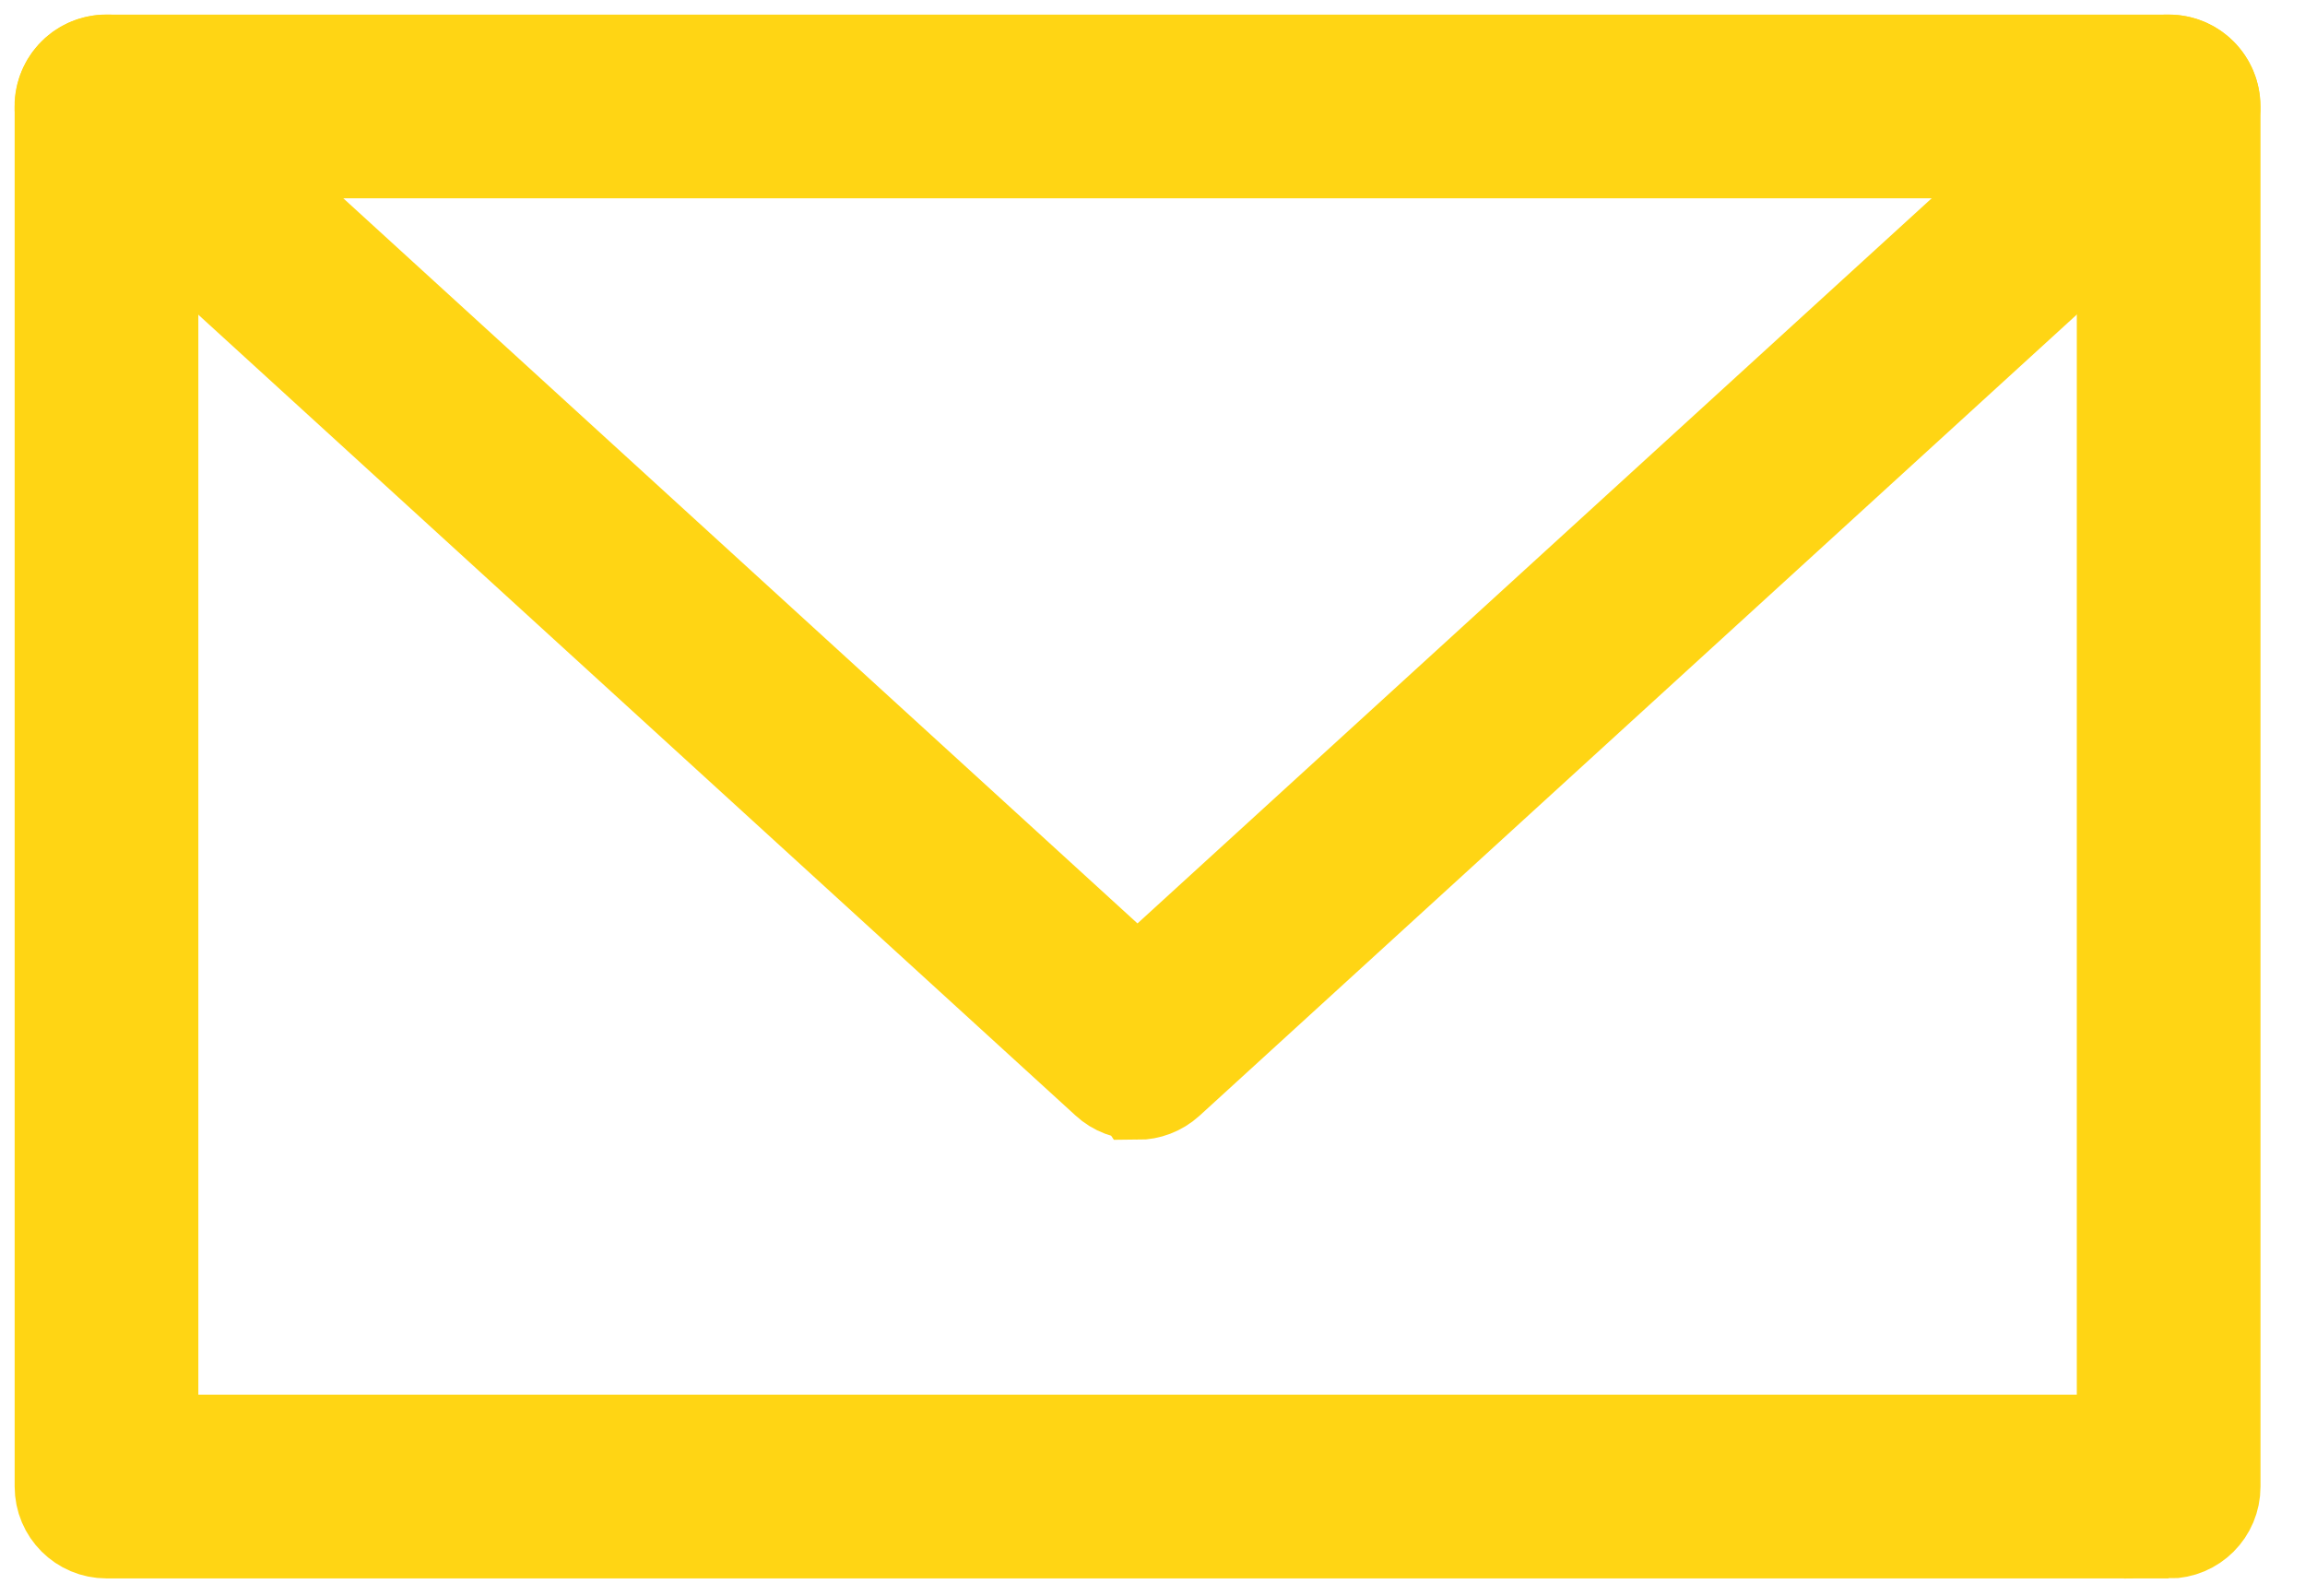 <svg width="39" height="27" viewBox="0 0 39 27" fill="none" xmlns="http://www.w3.org/2000/svg">
<path d="M36.693 25.952H1.802C1.36 25.952 1.002 25.595 1.002 25.152V1.801C1.002 1.359 1.36 1.001 1.802 1.001H36.693C37.136 1.001 37.493 1.359 37.493 1.801V25.154C37.493 25.597 37.136 25.954 36.693 25.954V25.952ZM2.602 24.352H35.893V2.601H2.602V24.352Z" fill="#FFD514" stroke="#FFD514" stroke-width="1.508" stroke-miterlimit="10"/>
<path d="M19.246 18.528C19.054 18.528 18.859 18.459 18.707 18.318L1.26 2.391C0.934 2.094 0.912 1.587 1.209 1.26C1.506 0.934 2.013 0.912 2.34 1.209L19.246 16.645L36.152 1.209C36.478 0.912 36.985 0.934 37.283 1.26C37.58 1.587 37.557 2.094 37.231 2.391L19.787 18.321C19.635 18.459 19.44 18.531 19.248 18.531L19.246 18.528Z" fill="#FFD514" stroke="#FFD514" stroke-width="1.508" stroke-miterlimit="10"/>
</svg>
